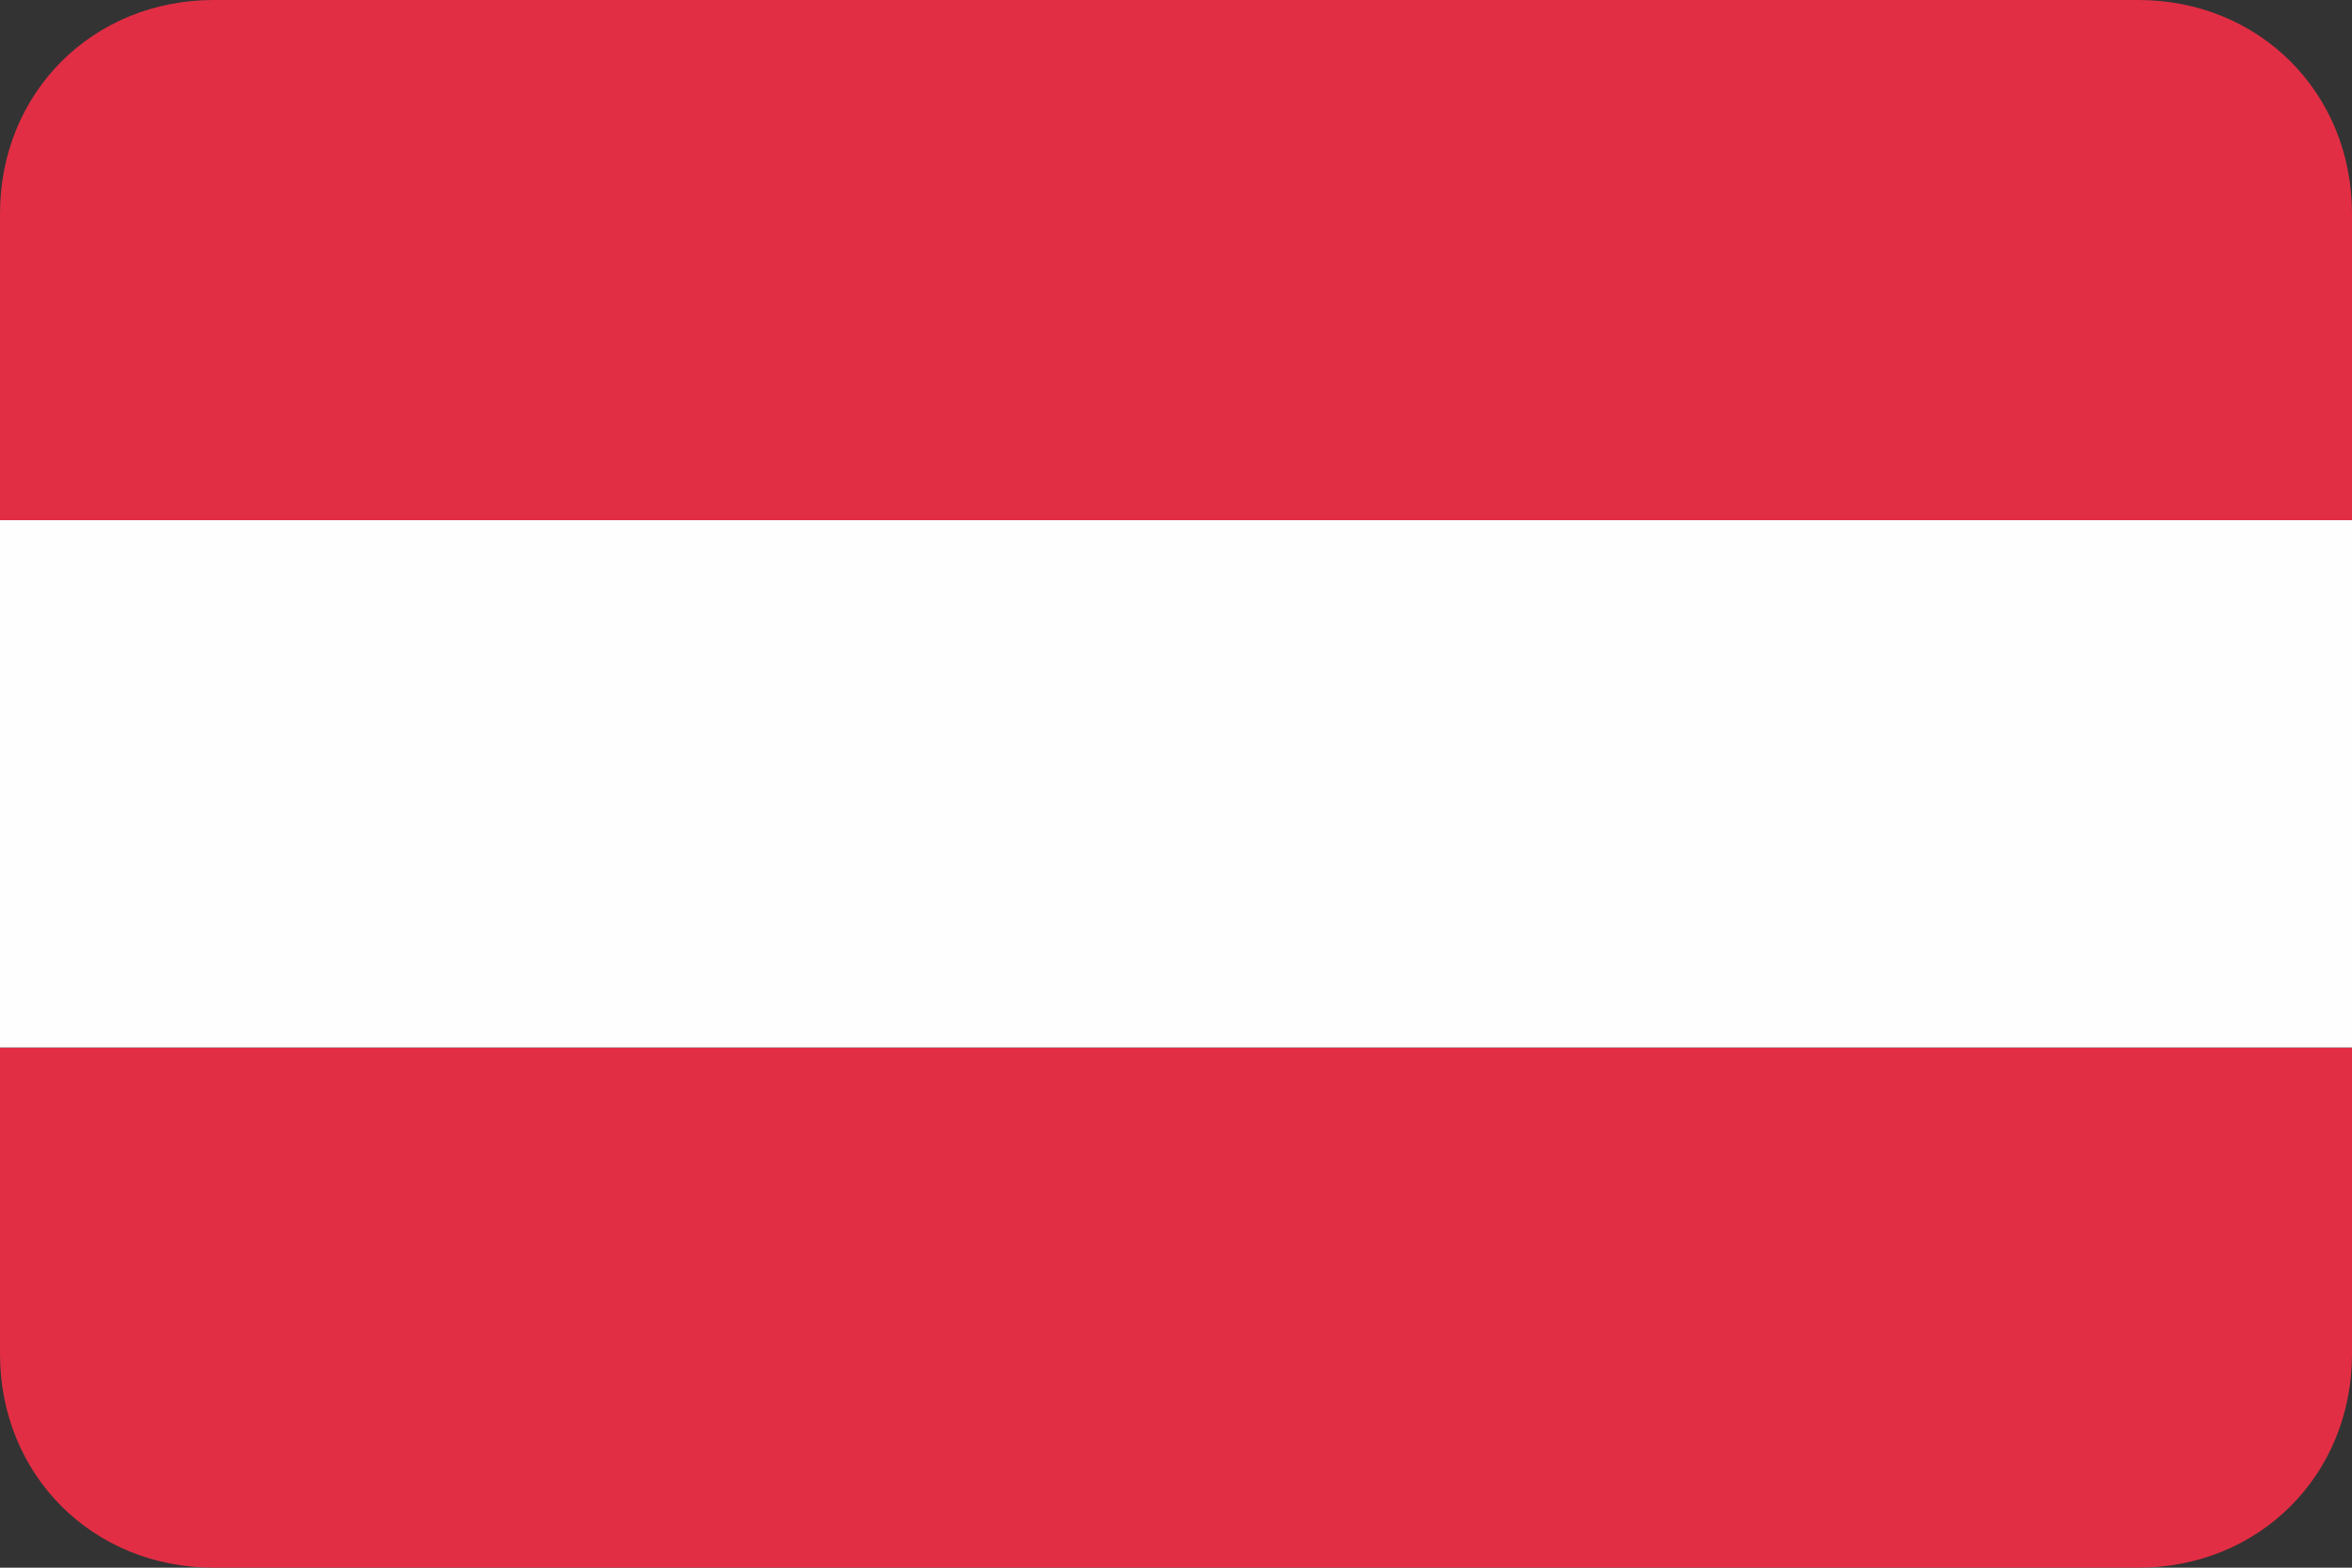 <?xml version="1.0" encoding="utf-8"?>
<!-- Generator: Adobe Illustrator 20.0.0, SVG Export Plug-In . SVG Version: 6.00 Build 0)  -->
<svg version="1.1" id="Layer_1" xmlns="http://www.w3.org/2000/svg" xmlns:xlink="http://www.w3.org/1999/xlink" x="0px" y="0px"
	 viewBox="0 0 33 22" style="enable-background:new 0 0 33 22;" xml:space="preserve">
<rect x="0" y="0" width="33" height="22" fill="#333333" stroke="none"/>
<style type="text/css">
	.st0{fill:#E22E44;}
	.st1{clip-path:url(#SVGID_30_);fill:#5EAA61;}
	.st2{fill:#FCD152;}
	.st3{fill:#5EAA61;}
	.st4{fill:#4658A9;}
	.st5{clip-path:url(#SVGID_32_);fill:#FFFFFF;}
	.st6{clip-path:url(#SVGID_33_);}
	.st7{fill-rule:evenodd;clip-rule:evenodd;fill:#FFFFFF;}
	.st8{fill-rule:evenodd;clip-rule:evenodd;fill:#E22E44;}
	.st9{clip-path:url(#SVGID_34_);}
	.st10{fill:#FFFFFF;}
	.st11{clip-path:url(#SVGID_35_);}
	.st12{fill:#48A0CC;}
	.st13{clip-path:url(#SVGID_38_);}
	.st14{clip-path:url(#SVGID_41_);fill:#4658A9;}
	.st15{clip-path:url(#SVGID_41_);fill:#FDFDFD;}
	.st16{clip-path:url(#SVGID_41_);fill:#E22E44;}
	.st17{clip-path:url(#SVGID_43_);fill:#FCD152;}
	.st18{clip-path:url(#SVGID_43_);fill:#E22E44;}
	.st19{clip-path:url(#SVGID_45_);fill:#4658A9;}
	.st20{clip-path:url(#SVGID_45_);fill:#E22E44;}
	.st21{clip-path:url(#SVGID_47_);fill:#222222;}
	.st22{clip-path:url(#SVGID_47_);fill:#FCD152;}
	.st23{clip-path:url(#SVGID_49_);fill:#E22E44;}
	.st24{clip-path:url(#SVGID_49_);}
	.st25{fill:#D5374A;}
	.st26{fill:#231F20;}
	.st27{fill:#DADDE1;}
	.st28{fill:#F4D123;}
	.st29{fill:#4DAFDE;}
	.st30{fill:#59B751;}
	.st31{fill:#00AEEC;}
	.st32{fill:#00A452;}
	.st33{fill:#3AB6E5;}
	.st34{clip-path:url(#SVGID_50_);fill-rule:evenodd;clip-rule:evenodd;fill:#4658A9;}
	.st35{clip-path:url(#SVGID_51_);fill-rule:evenodd;clip-rule:evenodd;fill:#FCD152;}
	.st36{clip-path:url(#SVGID_52_);fill:#E22E44;}
	.st37{clip-path:url(#SVGID_52_);fill:#4658A9;}
	.st38{clip-path:url(#SVGID_53_);fill:#E22E44;}
	.st39{clip-path:url(#SVGID_53_);fill:#5EAA61;}
	.st40{clip-path:url(#SVGID_53_);}
	.st41{fill-rule:evenodd;clip-rule:evenodd;fill:#AD7414;}
	.st42{fill-rule:evenodd;clip-rule:evenodd;fill:#FFD666;}
	.st43{fill-rule:evenodd;clip-rule:evenodd;fill:#7D7E81;}
	.st44{fill-rule:evenodd;clip-rule:evenodd;fill:#0B0D09;}
	.st45{fill-rule:evenodd;clip-rule:evenodd;fill:#AE2E35;}
	.st46{fill-rule:evenodd;clip-rule:evenodd;fill:#037038;}
	.st47{fill-rule:evenodd;clip-rule:evenodd;fill:#A47A13;}
	.st48{fill-rule:evenodd;clip-rule:evenodd;fill:#22AAE2;}
	.st49{clip-path:url(#SVGID_54_);}
	.st50{fill-rule:evenodd;clip-rule:evenodd;fill:#4658A9;}
	.st51{clip-path:url(#SVGID_55_);fill-rule:evenodd;clip-rule:evenodd;fill:#FFFFFF;}
	.st52{clip-path:url(#SVGID_57_);fill:#E22E44;}
	.st53{clip-path:url(#SVGID_57_);}
	.st54{fill:#00A551;}
	.st55{fill:#EC1C24;}
	.st56{fill:#FFCA05;}
	.st57{fill:#008ED3;}
	.st58{fill:#53493B;}
	.st59{fill:#EC1C24;stroke:#000000;stroke-width:0.772;}
	.st60{fill:#FFFFFF;stroke:#000000;stroke-width:0.772;}
	.st61{clip-path:url(#SVGID_59_);fill:#E22E44;}
	.st62{clip-path:url(#SVGID_59_);fill:#4658A9;}
	.st63{clip-path:url(#SVGID_59_);fill-rule:evenodd;clip-rule:evenodd;fill:#4658A9;stroke:#E22E44;stroke-miterlimit:10;}
	.st64{clip-path:url(#SVGID_60_);fill:#E22E44;}
	.st65{clip-path:url(#SVGID_60_);fill:#FDFDFD;}
	.st66{clip-path:url(#SVGID_60_);fill-rule:evenodd;clip-rule:evenodd;fill:#FCD152;}
	.st67{clip-path:url(#SVGID_62_);fill:#E22E44;}
	.st68{clip-path:url(#SVGID_62_);fill:#4658A9;}
	.st69{clip-path:url(#SVGID_62_);fill:#FDFDFD;}
	.st70{clip-path:url(#SVGID_63_);fill-rule:evenodd;clip-rule:evenodd;fill:#E22E44;}
	.st71{clip-path:url(#SVGID_63_);fill-rule:evenodd;clip-rule:evenodd;fill:#FFFFFF;}
	.st72{clip-path:url(#SVGID_63_);fill-rule:evenodd;clip-rule:evenodd;fill:#5EAA61;}
	.st73{clip-path:url(#SVGID_63_);fill-rule:evenodd;clip-rule:evenodd;fill:#FCD152;}
	.st74{clip-path:url(#SVGID_63_);fill-rule:evenodd;clip-rule:evenodd;fill:#222222;}
	.st75{clip-path:url(#SVGID_65_);fill:#FCD152;}
	.st76{clip-path:url(#SVGID_65_);fill:#E22E44;}
	.st77{clip-path:url(#SVGID_65_);}
	.st78{fill:#D8BFB8;}
	.st79{fill:url(#_x31_713_1_);}
	.st80{fill:#452C25;}
	.st81{fill:#4F90C4;}
	.st82{fill:#3A5055;}
	.st83{fill:#036C3C;}
	.st84{fill:#364F94;}
	.st85{fill:#6FBD45;}
	.st86{fill:#557176;}
	.st87{fill:#99AEC9;}
	.st88{fill:#01773D;}
	.st89{fill:#EB2027;}
	.st90{fill:#B0B9BE;}
	.st91{fill:#05509F;}
	.st92{fill:#FDDB00;}
	.st93{fill:#009B4E;}
	.st94{fill:#3BB44A;}
	.st95{fill:#FDDD4F;}
	.st96{fill:#DC2227;}
	.st97{fill:#435CA8;}
	.st98{fill-rule:evenodd;clip-rule:evenodd;fill:#FDDB00;}
	.st99{fill:#F16623;}
	.st100{fill-rule:evenodd;clip-rule:evenodd;fill:#05509F;}
	.st101{fill-rule:evenodd;clip-rule:evenodd;fill:#E9C81C;}
	.st102{fill-rule:evenodd;clip-rule:evenodd;fill:#1E4383;}
	.st103{fill:#939598;}
	.st104{fill:#C38F2C;}
	.st105{fill:#E6B821;}
	.st106{fill:#BFC9CF;}
	.st107{fill:#B7772A;}
	.st108{fill:#B56F29;}
	.st109{fill:#AB6327;}
	.st110{fill:#A05725;}
	.st111{fill:#D2DBDF;}
	.st112{fill-rule:evenodd;clip-rule:evenodd;fill:#B0B9BE;}
	.st113{fill:#838389;}
	.st114{fill:#FDE500;}
	.st115{fill:#5C5342;}
	.st116{fill:#848C8C;}
	.st117{fill:#755339;}
	.st118{fill:#A27853;}
	.st119{fill:#442D16;}
	.st120{fill:#616264;}
	.st121{fill:#A2A4A7;}
	.st122{fill:#797A7D;}
	.st123{fill:#929497;}
	.st124{fill:#A38A58;}
	.st125{fill:#CFC7CD;}
	.st126{fill:#65482E;}
	.st127{fill:#453719;}
	.st128{fill:#6A5E47;}
	.st129{fill:#2F2414;}
	.st130{fill:#866E47;}
	.st131{fill:#ACACAC;}
	.st132{fill:#896033;}
	.st133{fill:#565759;}
	.st134{fill:#184890;}
	.st135{fill:#6A6162;}
	.st136{fill:#97999C;}
	.st137{fill:#2F3B30;}
	.st138{fill:#9A7F38;}
	.st139{fill:#BC8659;}
	.st140{fill:#7A2E26;}
	.st141{fill:#DBDCDD;}
	.st142{fill:#84221A;}
	.st143{fill:#5E4019;}
	.st144{fill:#DBA05F;}
	.st145{fill:#C5262C;}
	.st146{fill:#53B748;}
	.st147{fill:#58504D;}
	.st148{clip-path:url(#SVGID_67_);fill:#E22E44;}
	.st149{clip-path:url(#SVGID_67_);fill:#4658A9;}
	.st150{clip-path:url(#SVGID_67_);}
	.st151{fill:#FDFDFD;}
	.st152{clip-path:url(#SVGID_69_);fill:#FEFEFE;}
	.st153{clip-path:url(#SVGID_69_);fill:#FCD152;}
	.st154{clip-path:url(#SVGID_71_);fill:#FCD152;}
	.st155{clip-path:url(#SVGID_71_);fill:#E22E44;}
	.st156{clip-path:url(#SVGID_71_);}
	.st157{clip-path:url(#SVGID_72_);fill:#E22E44;}
	.st158{clip-path:url(#SVGID_72_);fill:#5EAA61;}
	.st159{clip-path:url(#SVGID_74_);fill:#FCD152;}
	.st160{clip-path:url(#SVGID_74_);fill:#5EAA61;}
	.st161{clip-path:url(#SVGID_74_);fill:#4658A9;}
	.st162{clip-path:url(#SVGID_75_);fill:#48A0CC;}
	.st163{clip-path:url(#SVGID_75_);fill-rule:evenodd;clip-rule:evenodd;fill:#FCD152;stroke:#5EAA61;stroke-miterlimit:10;}
	.st164{clip-path:url(#SVGID_76_);}
	.st165{fill:#FEFEFE;}
	.st166{fill-rule:evenodd;clip-rule:evenodd;fill:#231F20;}
	.st167{clip-path:url(#SVGID_78_);fill:#E22E44;}
	.st168{clip-path:url(#SVGID_78_);fill:#4658A9;}
	.st169{clip-path:url(#SVGID_79_);fill:#E22E44;}
	.st170{clip-path:url(#SVGID_79_);fill:#222222;}
	.st171{fill:#222222;}
	.st172{clip-path:url(#SVGID_80_);fill:#FEFEFE;}
	.st173{clip-path:url(#SVGID_82_);fill-rule:evenodd;clip-rule:evenodd;fill:#FFFFFF;}
	.st174{clip-path:url(#SVGID_84_);fill-rule:evenodd;clip-rule:evenodd;fill:#FFFFFF;}
	.st175{clip-path:url(#SVGID_85_);fill:#FEFEFE;}
	.st176{clip-path:url(#SVGID_85_);}
</style>
<g id="austria">
	<path class="st0" d="M30,0H3C1.3,0,0,1.3,0,3v4.3h33V3C33,1.3,31.7,0,30,0z"/>
	<path class="st0" d="M0,19c0,1.7,1.3,3,3,3h27c1.7,0,3-1.3,3-3v-4.3H0V19z"/>
	<rect x="0" y="7.3" class="st165" width="33" height="7.4"/>
</g>
</svg>
